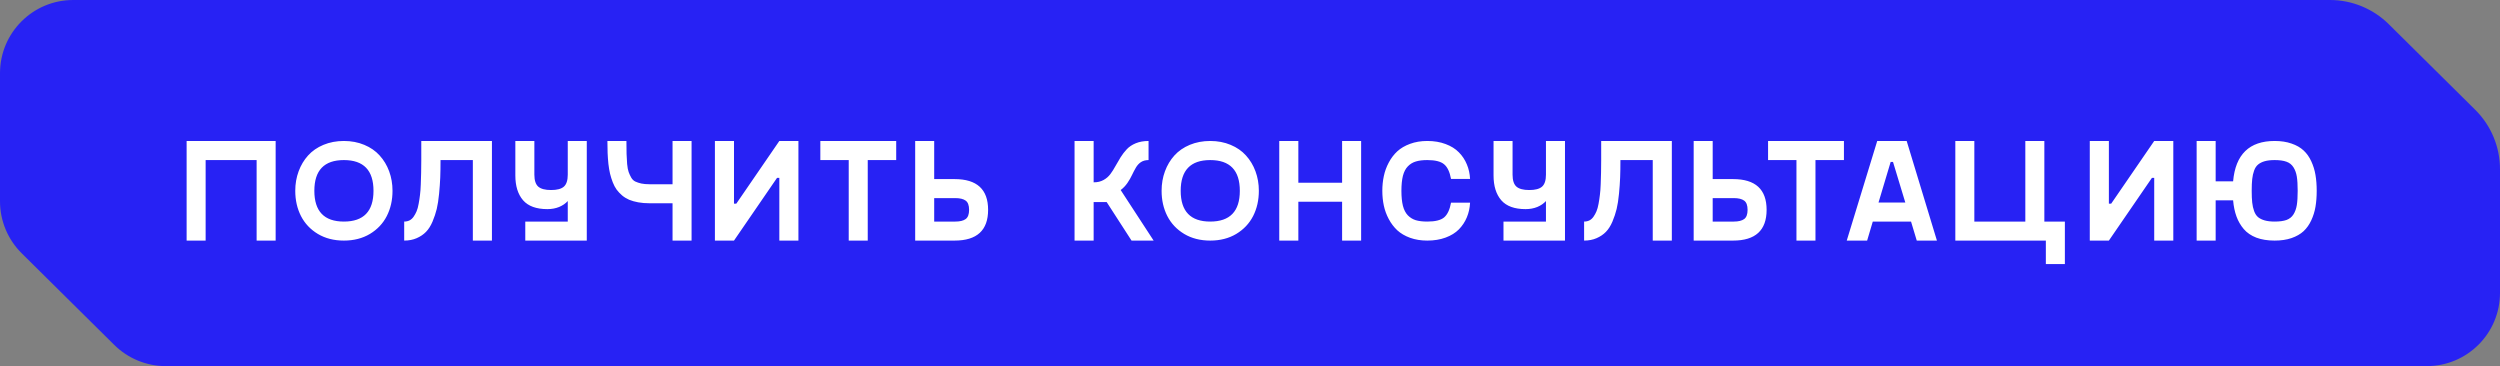<?xml version="1.0" encoding="UTF-8"?> <svg xmlns="http://www.w3.org/2000/svg" width="239" height="35" viewBox="0 0 239 35" fill="none"><rect x="0" y="0" width="239" height="35" fill="#808080" stroke="none"/> <path fill-rule="evenodd" clip-rule="evenodd" d="M0 7V19.24C0 21.109 0.747 22.9 2.075 24.215L10.923 32.974C12.234 34.272 14.003 35 15.848 35H232C235.866 35 239 31.866 239 28V16.177C239 14.041 238.146 11.994 236.628 10.492L228.369 2.315C226.871 0.832 224.849 0 222.741 0H7C3.134 0 0 3.134 0 7Z" fill="#2722F4"></path> <path d="M26.352 13.477V23H24.533V15.303H19.659V23H17.841V13.477H26.352ZM35.364 22.364C34.653 22.788 33.824 23 32.876 23C31.928 23 31.098 22.788 30.387 22.364C29.677 21.936 29.139 21.366 28.774 20.655C28.41 19.94 28.227 19.135 28.227 18.242C28.227 17.577 28.334 16.955 28.549 16.376C28.763 15.797 29.064 15.294 29.451 14.865C29.843 14.432 30.333 14.093 30.921 13.847C31.513 13.601 32.165 13.477 32.876 13.477C33.587 13.477 34.236 13.601 34.824 13.847C35.416 14.093 35.906 14.432 36.294 14.865C36.686 15.294 36.989 15.797 37.203 16.376C37.417 16.955 37.524 17.577 37.524 18.242C37.524 19.135 37.342 19.94 36.977 20.655C36.613 21.366 36.075 21.936 35.364 22.364ZM32.876 21.182C34.763 21.182 35.706 20.202 35.706 18.242C35.706 16.283 34.763 15.303 32.876 15.303C30.994 15.303 30.052 16.283 30.052 18.242C30.052 20.202 30.994 21.182 32.876 21.182ZM47.029 13.477V23H45.204V15.303H42.114C42.114 15.941 42.105 16.494 42.087 16.964C42.068 17.433 42.032 17.953 41.977 18.523C41.922 19.092 41.847 19.578 41.752 19.979C41.656 20.375 41.521 20.778 41.348 21.189C41.175 21.594 40.968 21.92 40.726 22.166C40.489 22.412 40.193 22.613 39.837 22.768C39.487 22.922 39.088 23 38.641 23V21.182C38.828 21.182 38.997 21.145 39.147 21.072C39.297 20.995 39.427 20.879 39.537 20.724C39.646 20.569 39.742 20.395 39.824 20.204C39.906 20.013 39.972 19.773 40.022 19.486C40.077 19.195 40.12 18.91 40.152 18.632C40.188 18.349 40.214 18.012 40.227 17.62C40.245 17.224 40.257 16.855 40.261 16.513C40.27 16.171 40.275 15.768 40.275 15.303V13.477H47.029ZM54.278 13.477H56.096V23H50.217V21.182H54.278V19.22C54.063 19.457 53.788 19.646 53.451 19.787C53.113 19.924 52.74 19.992 52.33 19.992C51.272 19.992 50.498 19.71 50.005 19.145C49.513 18.575 49.267 17.784 49.267 16.773V13.477H51.085V16.697C51.085 17.244 51.211 17.627 51.461 17.846C51.712 18.06 52.12 18.167 52.685 18.167C53.25 18.167 53.656 18.06 53.902 17.846C54.152 17.627 54.278 17.244 54.278 16.697V13.477ZM64.295 13.477H66.114V23H64.295V19.432H62.087C61.7 19.432 61.342 19.402 61.014 19.343C60.69 19.284 60.401 19.201 60.146 19.097C59.895 18.987 59.669 18.848 59.469 18.68C59.268 18.506 59.095 18.322 58.949 18.126C58.808 17.93 58.685 17.698 58.58 17.429C58.475 17.155 58.389 16.882 58.321 16.608C58.257 16.335 58.204 16.02 58.163 15.665C58.127 15.31 58.102 14.963 58.088 14.626C58.074 14.284 58.068 13.901 58.068 13.477H59.886C59.886 13.992 59.891 14.405 59.9 14.715C59.909 15.02 59.927 15.341 59.954 15.679C59.986 16.011 60.034 16.267 60.098 16.444C60.162 16.622 60.244 16.8 60.344 16.977C60.444 17.151 60.574 17.276 60.734 17.354C60.898 17.431 61.089 17.495 61.308 17.545C61.527 17.59 61.786 17.613 62.087 17.613H64.295V13.477ZM74.504 13.477H76.329V23H74.504V17.005H74.285L70.17 23H68.345V13.477H70.17V19.473H70.389L74.504 13.477ZM85.677 13.477V15.303H82.956V23H81.138V15.303H78.424V13.477H85.677ZM91.257 17.121C93.395 17.121 94.463 18.101 94.463 20.061C94.463 22.02 93.395 23 91.257 23H87.491V13.477H89.309V17.121H91.257ZM91.326 21.182C91.768 21.182 92.098 21.102 92.317 20.942C92.536 20.783 92.645 20.489 92.645 20.061C92.645 19.632 92.536 19.338 92.317 19.179C92.098 19.019 91.768 18.939 91.326 18.939H89.309V21.182H91.326ZM108.175 23L105.796 19.315H104.552V23H102.727V13.477H104.552V17.429H104.579C104.926 17.429 105.231 17.356 105.495 17.21C105.76 17.064 105.978 16.875 106.152 16.643C106.325 16.41 106.487 16.155 106.637 15.877C106.792 15.594 106.956 15.314 107.129 15.036C107.307 14.754 107.505 14.496 107.724 14.264C107.943 14.031 108.227 13.842 108.578 13.696C108.934 13.55 109.342 13.477 109.802 13.477V15.303C109.515 15.303 109.271 15.369 109.071 15.501C108.875 15.633 108.713 15.811 108.585 16.034C108.458 16.253 108.337 16.483 108.223 16.725C108.113 16.966 107.965 17.224 107.779 17.497C107.592 17.766 107.377 17.989 107.136 18.167L110.287 23H108.175ZM118.186 22.364C117.475 22.788 116.645 23 115.697 23C114.749 23 113.92 22.788 113.209 22.364C112.498 21.936 111.96 21.366 111.596 20.655C111.231 19.94 111.049 19.135 111.049 18.242C111.049 17.577 111.156 16.955 111.37 16.376C111.584 15.797 111.885 15.294 112.272 14.865C112.664 14.432 113.154 14.093 113.742 13.847C114.335 13.601 114.986 13.477 115.697 13.477C116.408 13.477 117.058 13.601 117.646 13.847C118.238 14.093 118.728 14.432 119.115 14.865C119.507 15.294 119.81 15.797 120.024 16.376C120.239 16.955 120.346 17.577 120.346 18.242C120.346 19.135 120.163 19.94 119.799 20.655C119.434 21.366 118.896 21.936 118.186 22.364ZM115.697 21.182C117.584 21.182 118.527 20.202 118.527 18.242C118.527 16.283 117.584 15.303 115.697 15.303C113.815 15.303 112.874 16.283 112.874 18.242C112.874 20.202 113.815 21.182 115.697 21.182ZM128.305 13.477H130.124V23H128.305V19.288H124.122V23H122.297V13.477H124.122V17.47H128.305V13.477ZM132.294 19.657C132.198 19.206 132.15 18.734 132.15 18.242C132.15 17.75 132.198 17.281 132.294 16.834C132.389 16.383 132.546 15.952 132.765 15.542C132.984 15.127 133.255 14.77 133.579 14.469C133.907 14.168 134.315 13.929 134.802 13.751C135.295 13.569 135.844 13.477 136.45 13.477C137.097 13.477 137.68 13.575 138.2 13.771C138.719 13.963 139.143 14.227 139.471 14.565C139.799 14.897 140.052 15.28 140.23 15.713C140.412 16.141 140.515 16.606 140.538 17.107H138.719C138.596 16.438 138.375 15.97 138.056 15.706C137.742 15.437 137.206 15.303 136.45 15.303C136.012 15.303 135.645 15.348 135.349 15.44C135.058 15.526 134.805 15.681 134.59 15.904C134.376 16.123 134.219 16.424 134.119 16.807C134.023 17.189 133.975 17.668 133.975 18.242C133.975 18.816 134.023 19.295 134.119 19.678C134.219 20.061 134.376 20.364 134.59 20.587C134.805 20.806 135.058 20.961 135.349 21.052C135.645 21.138 136.012 21.182 136.45 21.182C137.206 21.182 137.742 21.049 138.056 20.785C138.375 20.516 138.596 20.047 138.719 19.377H140.538C140.515 19.878 140.412 20.345 140.23 20.778C140.052 21.207 139.799 21.59 139.471 21.927C139.143 22.259 138.719 22.521 138.2 22.713C137.68 22.904 137.097 23 136.45 23C135.844 23 135.295 22.911 134.802 22.733C134.315 22.556 133.907 22.316 133.579 22.016C133.255 21.71 132.984 21.352 132.765 20.942C132.546 20.532 132.389 20.104 132.294 19.657ZM147.793 13.477H149.612V23H143.733V21.182H147.793V19.22C147.579 19.457 147.303 19.646 146.966 19.787C146.629 19.924 146.255 19.992 145.845 19.992C144.788 19.992 144.013 19.71 143.521 19.145C143.029 18.575 142.783 17.784 142.783 16.773V13.477H144.601V16.697C144.601 17.244 144.726 17.627 144.977 17.846C145.228 18.06 145.635 18.167 146.201 18.167C146.766 18.167 147.171 18.06 147.417 17.846C147.668 17.627 147.793 17.244 147.793 16.697V13.477ZM159.827 13.477V23H158.002V15.303H154.912C154.912 15.941 154.903 16.494 154.885 16.964C154.867 17.433 154.83 17.953 154.776 18.523C154.721 19.092 154.646 19.578 154.55 19.979C154.454 20.375 154.32 20.778 154.147 21.189C153.974 21.594 153.766 21.92 153.525 22.166C153.288 22.412 152.991 22.613 152.636 22.768C152.285 22.922 151.886 23 151.44 23V21.182C151.627 21.182 151.795 21.145 151.946 21.072C152.096 20.995 152.226 20.879 152.335 20.724C152.445 20.569 152.54 20.395 152.622 20.204C152.704 20.013 152.77 19.773 152.821 19.486C152.875 19.195 152.918 18.91 152.95 18.632C152.987 18.349 153.012 18.012 153.026 17.62C153.044 17.224 153.055 16.855 153.06 16.513C153.069 16.171 153.073 15.768 153.073 15.303V13.477H159.827ZM165.682 17.121C167.819 17.121 168.888 18.101 168.888 20.061C168.888 22.02 167.819 23 165.682 23H161.915V13.477H163.733V17.121H165.682ZM165.75 21.182C166.192 21.182 166.522 21.102 166.741 20.942C166.96 20.783 167.069 20.489 167.069 20.061C167.069 19.632 166.96 19.338 166.741 19.179C166.522 19.019 166.192 18.939 165.75 18.939H163.733V21.182H165.75ZM176.28 13.477V15.303H173.559V23H171.741V15.303H169.027V13.477H176.28ZM183.242 23L182.695 21.182H179.038L178.498 23H176.549L179.462 13.477H182.278L185.17 23H183.242ZM179.585 19.363H182.148L180.972 15.48H180.747L179.585 19.363ZM197.402 21.182V25.242H195.583V23H186.929V13.477H188.747V21.182H193.621V13.477H195.44V21.182H197.402ZM205.943 13.477H207.768V23H205.943V17.005H205.724L201.609 23H199.783V13.477H201.609V19.473H201.827L205.943 13.477ZM217.457 13.477C218.068 13.477 218.605 13.56 219.07 13.724C219.54 13.883 219.925 14.104 220.226 14.387C220.526 14.665 220.77 15.009 220.957 15.419C221.148 15.829 221.283 16.264 221.36 16.725C221.438 17.18 221.477 17.686 221.477 18.242C221.477 18.798 221.438 19.306 221.36 19.767C221.283 20.222 221.148 20.655 220.957 21.065C220.77 21.471 220.526 21.815 220.226 22.098C219.925 22.376 219.54 22.597 219.07 22.761C218.605 22.92 218.068 23 217.457 23C216.787 23 216.204 22.907 215.707 22.72C215.21 22.528 214.809 22.255 214.504 21.899C214.203 21.544 213.971 21.143 213.807 20.696C213.643 20.245 213.535 19.73 213.485 19.151H211.817V23H209.999V13.477H211.817V17.333H213.485C213.713 14.763 215.037 13.477 217.457 13.477ZM217.457 21.182C217.922 21.182 218.298 21.131 218.585 21.031C218.872 20.926 219.095 20.749 219.255 20.498C219.414 20.243 219.521 19.944 219.576 19.602C219.631 19.261 219.658 18.807 219.658 18.242C219.658 17.677 219.631 17.224 219.576 16.882C219.521 16.54 219.414 16.244 219.255 15.993C219.095 15.738 218.872 15.56 218.585 15.46C218.298 15.355 217.922 15.303 217.457 15.303C217.083 15.303 216.767 15.339 216.507 15.412C216.252 15.485 216.042 15.59 215.878 15.727C215.714 15.859 215.586 16.05 215.495 16.301C215.404 16.551 215.342 16.825 215.311 17.121C215.279 17.417 215.263 17.791 215.263 18.242C215.263 18.693 215.279 19.067 215.311 19.363C215.342 19.66 215.404 19.933 215.495 20.184C215.586 20.434 215.714 20.628 215.878 20.765C216.042 20.897 216.252 20.999 216.507 21.072C216.767 21.145 217.083 21.182 217.457 21.182Z" fill="white"></path> </svg> 